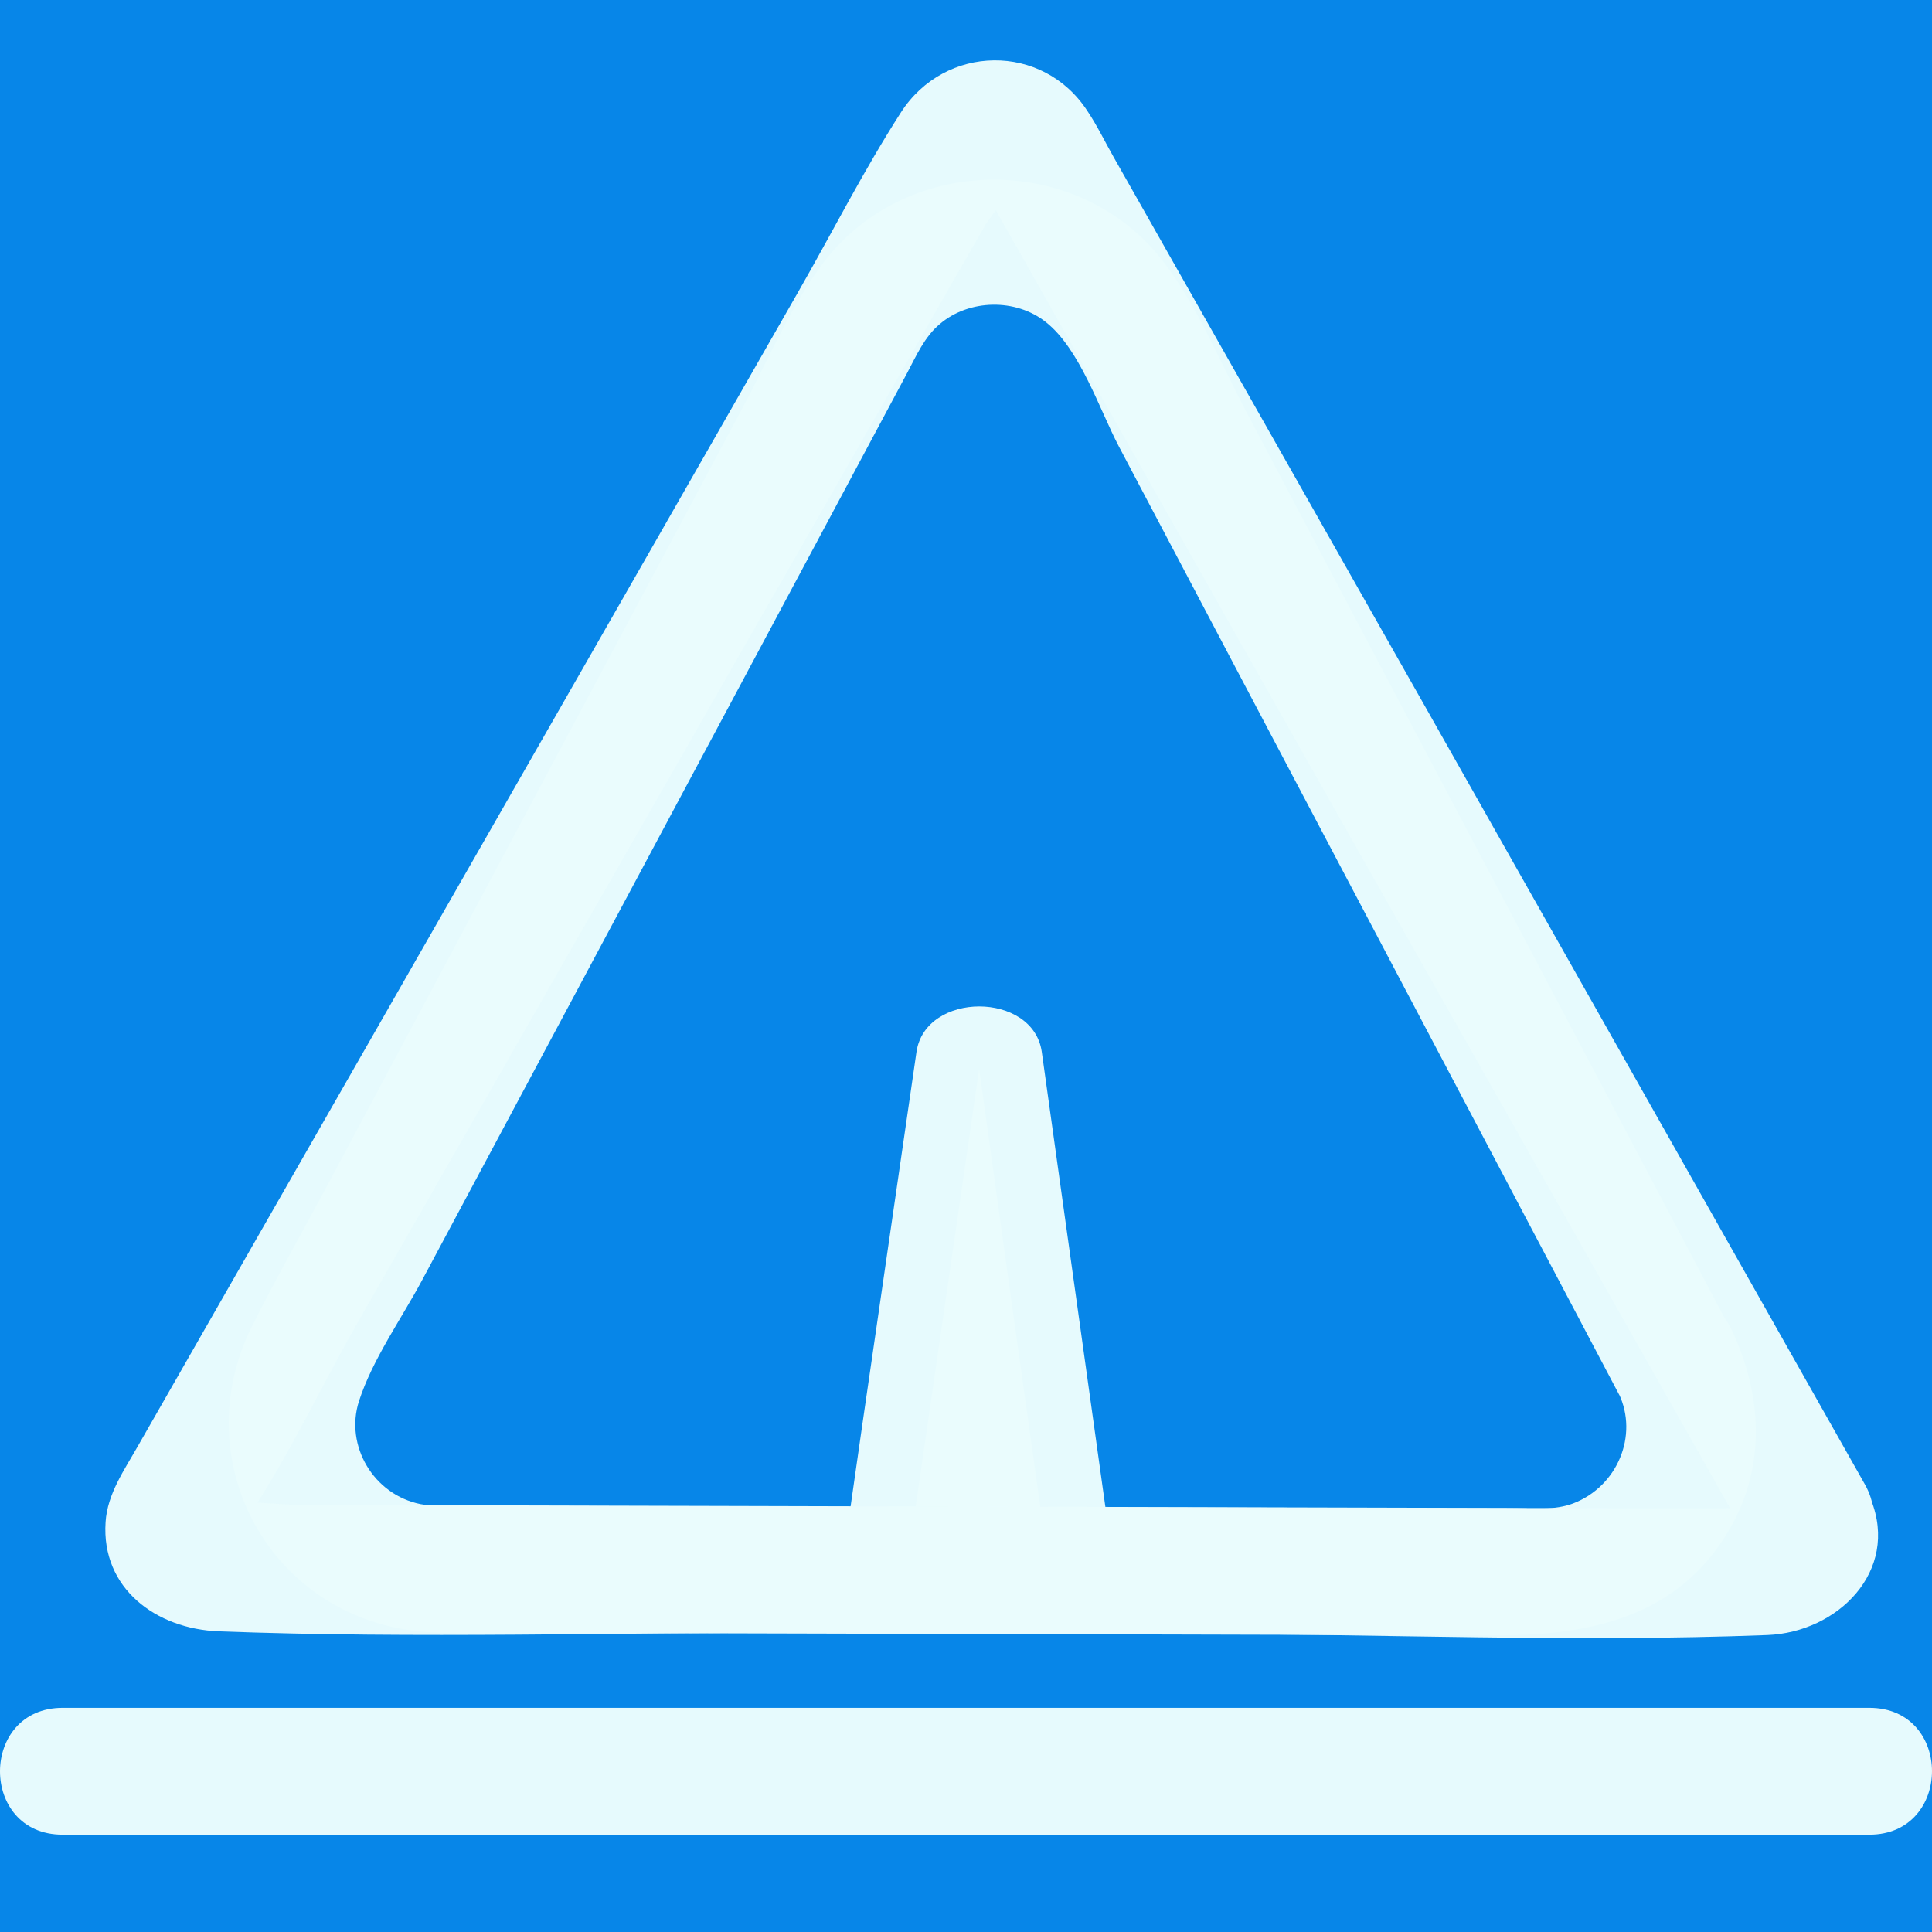 <svg width="32" height="32" viewBox="0 0 32 32" fill="none" xmlns="http://www.w3.org/2000/svg">
<rect width="32" height="32" fill="#0786E8"/>
<path d="M30.962 28.287H20.85C15.478 28.287 10.107 28.287 4.736 28.287H1.038C-0.343 28.287 -0.349 30.388 1.038 30.388H30.962C32.343 30.388 32.349 28.287 30.962 28.287Z" fill="#E9FCFD" fill-opacity="0.984"/>
<path d="M17.301 25.457H16.195L15.094 25.451L16.218 17.702L16.757 21.58L17.301 25.457Z" fill="#E9FCFD" fill-opacity="0.984"/>
<path d="M17.301 24.409H15.094L16.132 25.732L17.026 19.579L17.255 17.983H15.18L16.264 25.737C16.344 26.297 17.078 26.606 17.588 26.471C18.207 26.303 18.419 25.743 18.339 25.177L17.255 17.422C17.112 16.419 15.329 16.419 15.18 17.422L14.286 23.574L14.057 25.171C13.959 25.832 14.326 26.499 15.094 26.499H17.301C18.683 26.51 18.689 24.409 17.301 24.404V24.409Z" fill="#E9FCFD" fill-opacity="0.984"/>
<path d="M26.811 23.081C27.144 23.776 26.788 24.622 26.055 24.902C25.757 25.014 25.418 24.986 25.103 24.981L7.774 24.942C7.51 24.942 7.224 24.964 6.966 24.913C6.186 24.757 5.71 23.944 5.945 23.21C6.169 22.515 6.65 21.843 6.994 21.199L15.02 6.188C15.175 5.897 15.312 5.577 15.57 5.364C16.052 4.955 16.826 4.938 17.324 5.336C17.886 5.779 18.213 6.787 18.528 7.387L26.811 23.087C27.448 24.292 29.299 23.227 28.669 22.028L20.632 6.799C20.202 5.986 19.835 5.073 19.273 4.339C17.886 2.523 15.048 2.523 13.655 4.328C13.105 5.045 12.738 5.936 12.314 6.726L5.378 19.714C4.976 20.465 4.552 21.21 4.174 21.966C3.056 24.196 4.478 26.847 7.069 27.032C8.003 27.099 8.961 27.043 9.895 27.048L24.817 27.087C26.353 27.087 27.797 26.774 28.634 25.351C29.259 24.297 29.19 23.098 28.68 22.022C28.096 20.801 26.238 21.865 26.823 23.081H26.811Z" fill="#E9FCFD" fill-opacity="0.984"/>
<path d="M28.915 25.395C28.594 24.583 29.689 25.07 29.179 24.981C28.995 24.947 28.772 24.981 28.583 24.981H26.645L4.959 24.925C4.552 24.925 4.019 24.829 3.624 24.925C3.589 24.93 3.543 24.913 3.515 24.925C3.297 25.026 3.652 25.692 3.819 25.586C3.876 25.547 3.91 25.412 3.95 25.356C4.696 24.308 5.257 23.076 5.894 21.961L16.287 3.784C16.401 3.582 16.774 3.151 16.785 2.916C16.791 2.708 16.16 2.708 16.183 2.938C16.195 3.05 16.338 3.213 16.395 3.308L29.03 25.642C29.701 26.824 31.558 25.765 30.887 24.583L23.601 11.696L18.442 2.596C18.299 2.344 18.173 2.081 18.012 1.84C17.273 0.702 15.65 0.73 14.922 1.862C14.309 2.815 13.787 3.846 13.226 4.826L2.282 23.955C2.059 24.348 1.778 24.745 1.749 25.21C1.675 26.309 2.586 26.981 3.624 27.02C6.903 27.144 10.204 27.037 13.483 27.043L19.606 27.059C22.822 27.065 26.06 27.205 29.271 27.082C30.44 27.037 31.46 26.023 30.99 24.841C30.784 24.314 30.268 23.944 29.666 24.107C29.15 24.247 28.703 24.863 28.915 25.401V25.395Z" fill="#E9FCFD" fill-opacity="0.984"/>
</svg>
